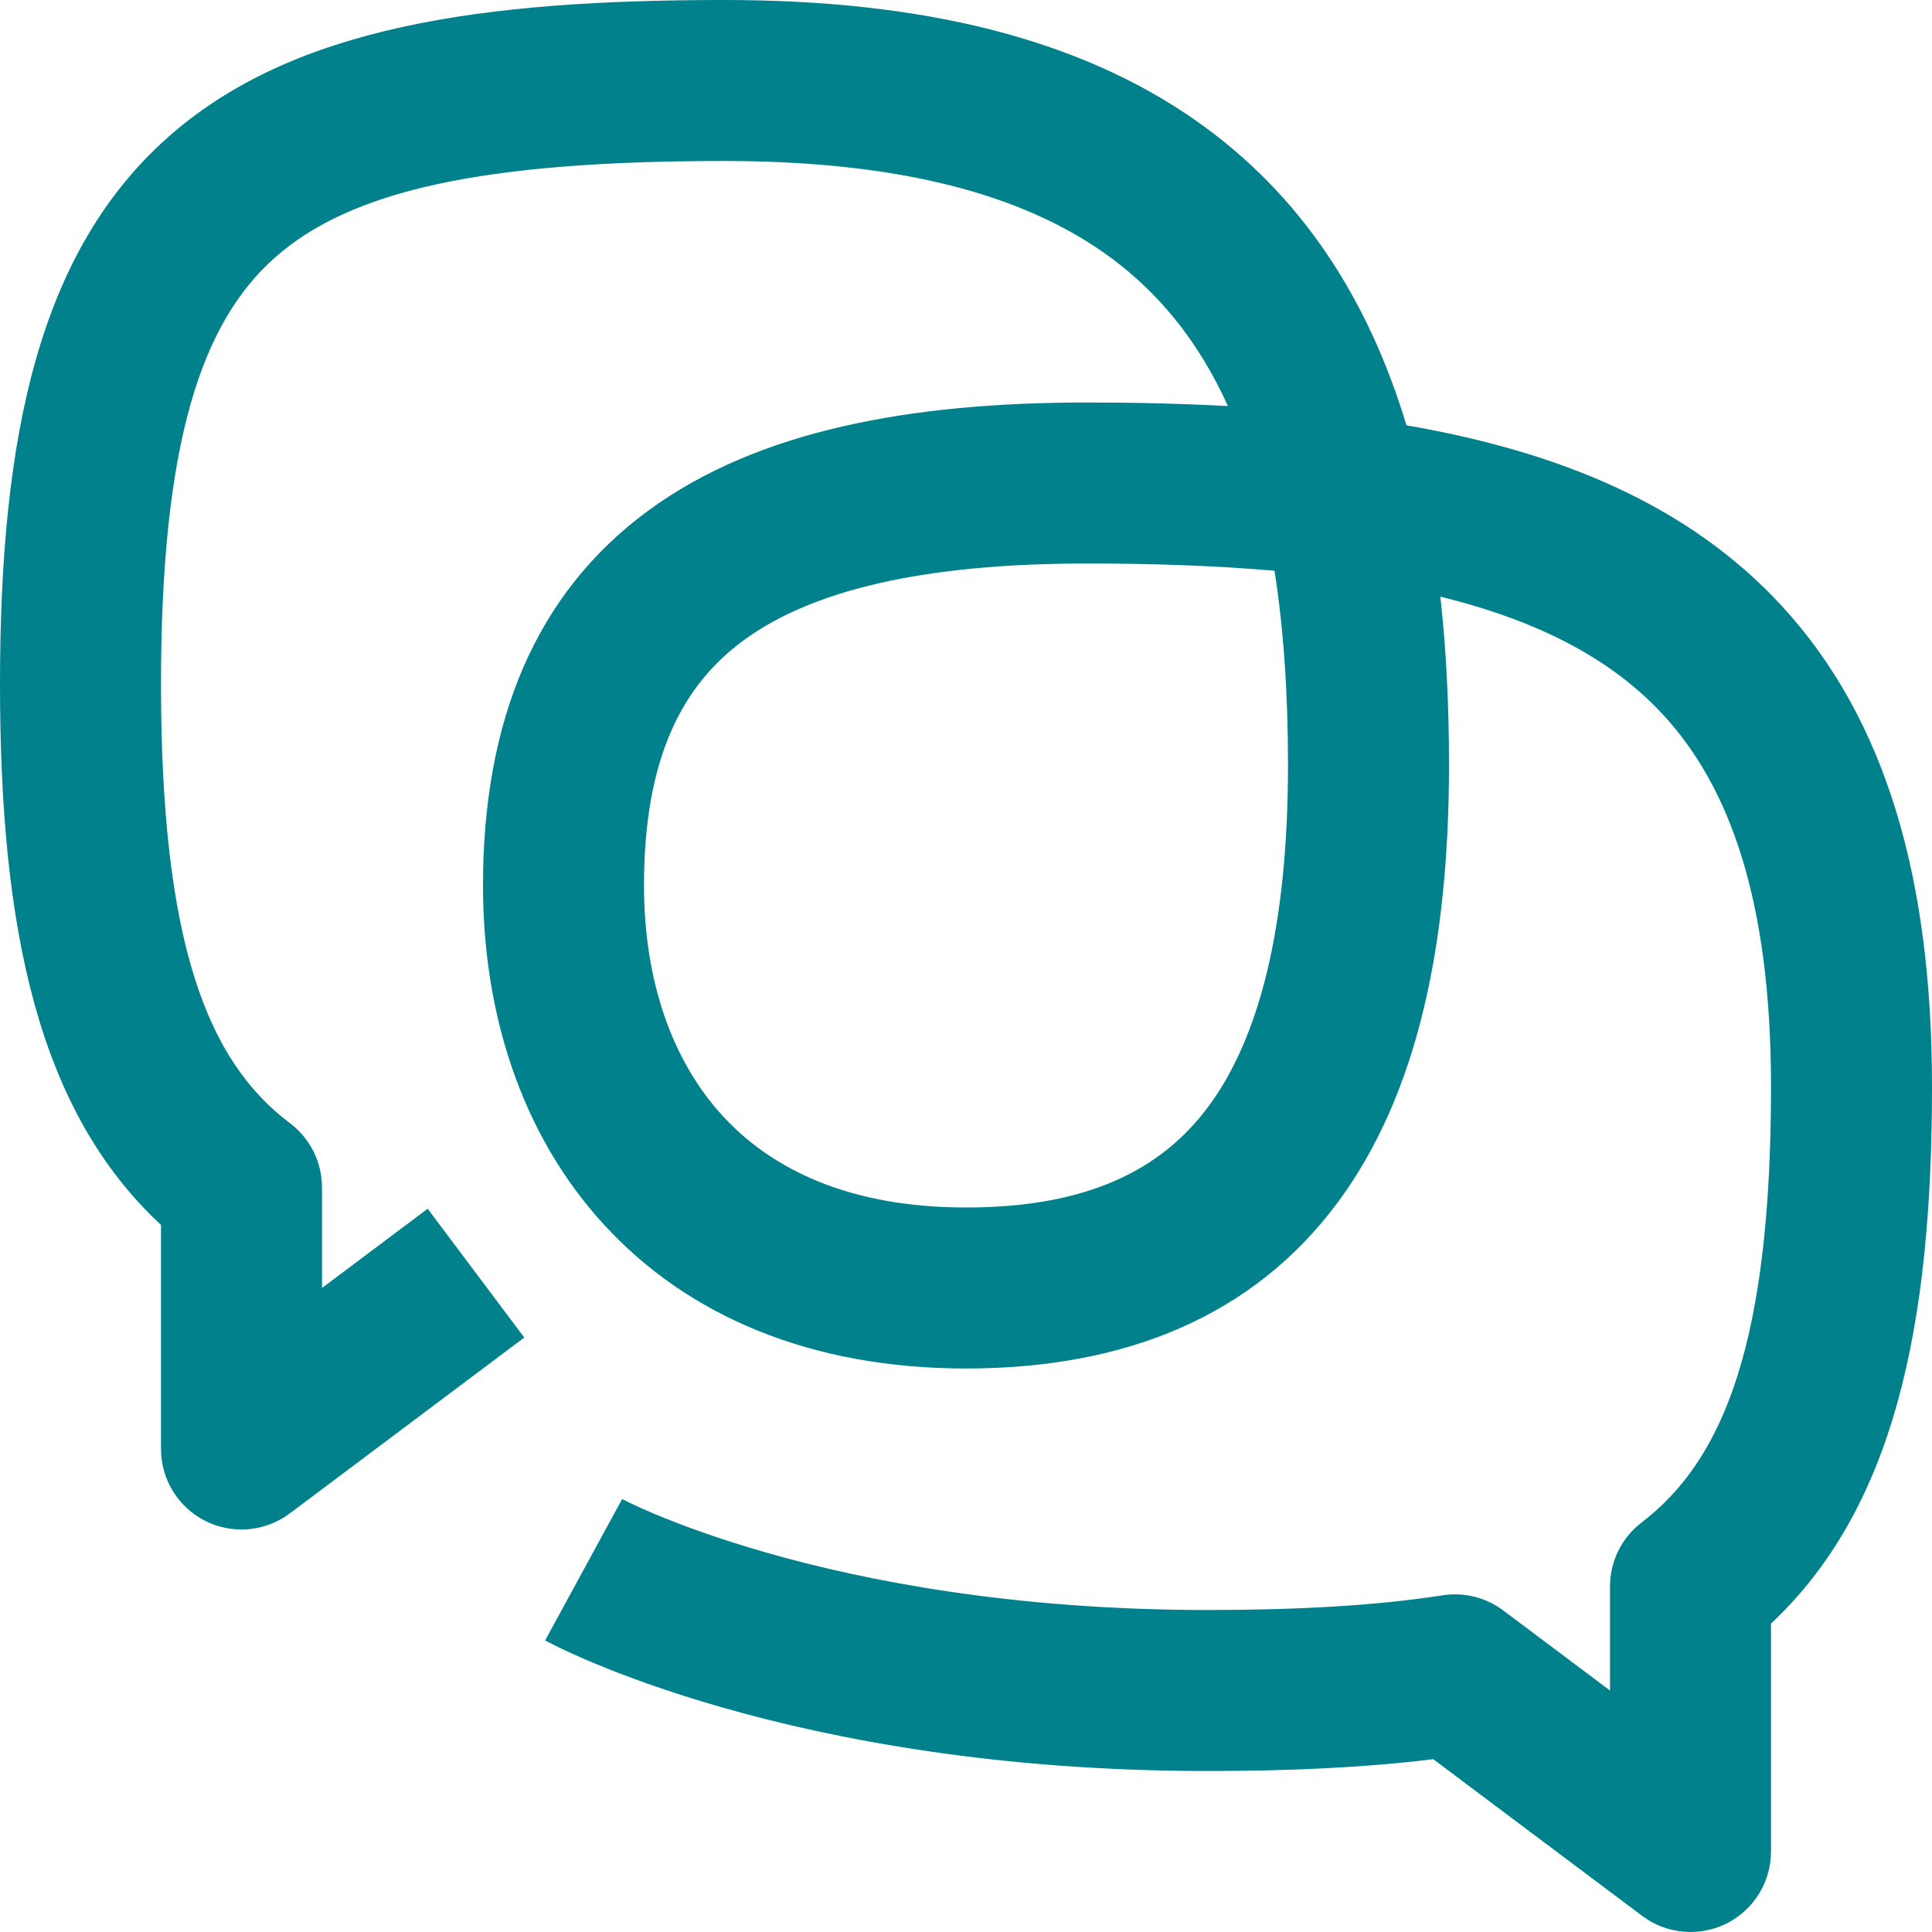 <?xml version="1.0" encoding="UTF-8"?>
<svg xmlns="http://www.w3.org/2000/svg" width="96" height="96" viewBox="0 0 96 96" fill="none">
  <path fill-rule="evenodd" clip-rule="evenodd" d="M13.655 12.804C10.042 16.011 8 21.907 8 34C8 46.87 10.306 52.727 14.404 55.807C15.409 56.563 16 57.747 16 59.005V64L21.251 60.062L26.051 66.462L14.4 75.2C13.188 76.109 11.566 76.255 10.211 75.578C8.856 74.9 8 73.515 8 72V60.867C1.898 55.197 0 46.197 0 34C0 21.593 1.958 12.489 8.345 6.821C14.584 1.283 24.031 0 36 0C45.766 0 53.584 1.885 59.462 6.019C64.696 9.7 68 14.885 69.887 21.135C77.49 22.445 83.931 25.097 88.552 30.125C93.732 35.762 96 43.698 96 54C96 65.992 94.087 74.96 88 80.676V92C88 93.515 87.144 94.9 85.789 95.578C84.434 96.255 82.812 96.109 81.6 95.2L71.216 87.412C67.841 87.83 64.103 88 60 88C49.596 88 41.476 86.439 35.901 84.846C33.115 84.05 30.966 83.247 29.487 82.627C28.747 82.318 28.174 82.054 27.773 81.86C27.572 81.763 27.414 81.684 27.299 81.624C27.242 81.595 27.195 81.571 27.159 81.552L27.114 81.527L27.097 81.518L27.09 81.515L27.087 81.513C27.086 81.512 27.085 81.512 29 78C30.915 74.488 30.914 74.488 30.913 74.487L30.911 74.486L30.907 74.484L30.905 74.483C30.912 74.487 30.93 74.496 30.958 74.51C31.014 74.539 31.112 74.588 31.251 74.656C31.529 74.79 31.972 74.995 32.576 75.248C33.784 75.753 35.635 76.45 38.099 77.154C43.024 78.561 50.404 80 60 80C64.577 80 68.433 79.775 71.683 79.27C72.748 79.105 73.835 79.376 74.697 80.023L80 84V78.83C80 77.584 80.581 76.409 81.57 75.652C85.707 72.489 88 66.572 88 54C88 44.765 85.961 39.129 82.661 35.538C80.157 32.813 76.571 30.875 71.57 29.648C71.866 32.297 72 35.086 72 38C72 46.839 70.465 54.37 66.461 59.76C62.278 65.391 55.933 68 48 68C40.31 68 34.17 65.404 29.985 60.823C25.853 56.302 24 50.26 24 44C24 35.857 26.584 29.471 32.27 25.33C37.678 21.39 45.222 20 54 20C56.429 20 58.769 20.055 61.015 20.178C59.541 16.922 57.507 14.425 54.86 12.563C50.817 9.72 44.838 8 36 8C23.969 8 17.416 9.467 13.655 12.804ZM63.329 28.36C60.481 28.112 57.375 28 54 28C45.778 28 40.322 29.36 36.98 31.795C33.916 34.029 32 37.643 32 44C32 48.74 33.397 52.698 35.89 55.427C38.33 58.096 42.19 60 48 60C54.067 60 57.722 58.109 60.039 54.99C62.535 51.63 64 46.161 64 38C64 34.443 63.781 31.234 63.329 28.36ZM30.902 74.481L30.905 74.483C30.902 74.481 30.901 74.48 30.902 74.481Z" fill="#00818C"></path>
</svg>
